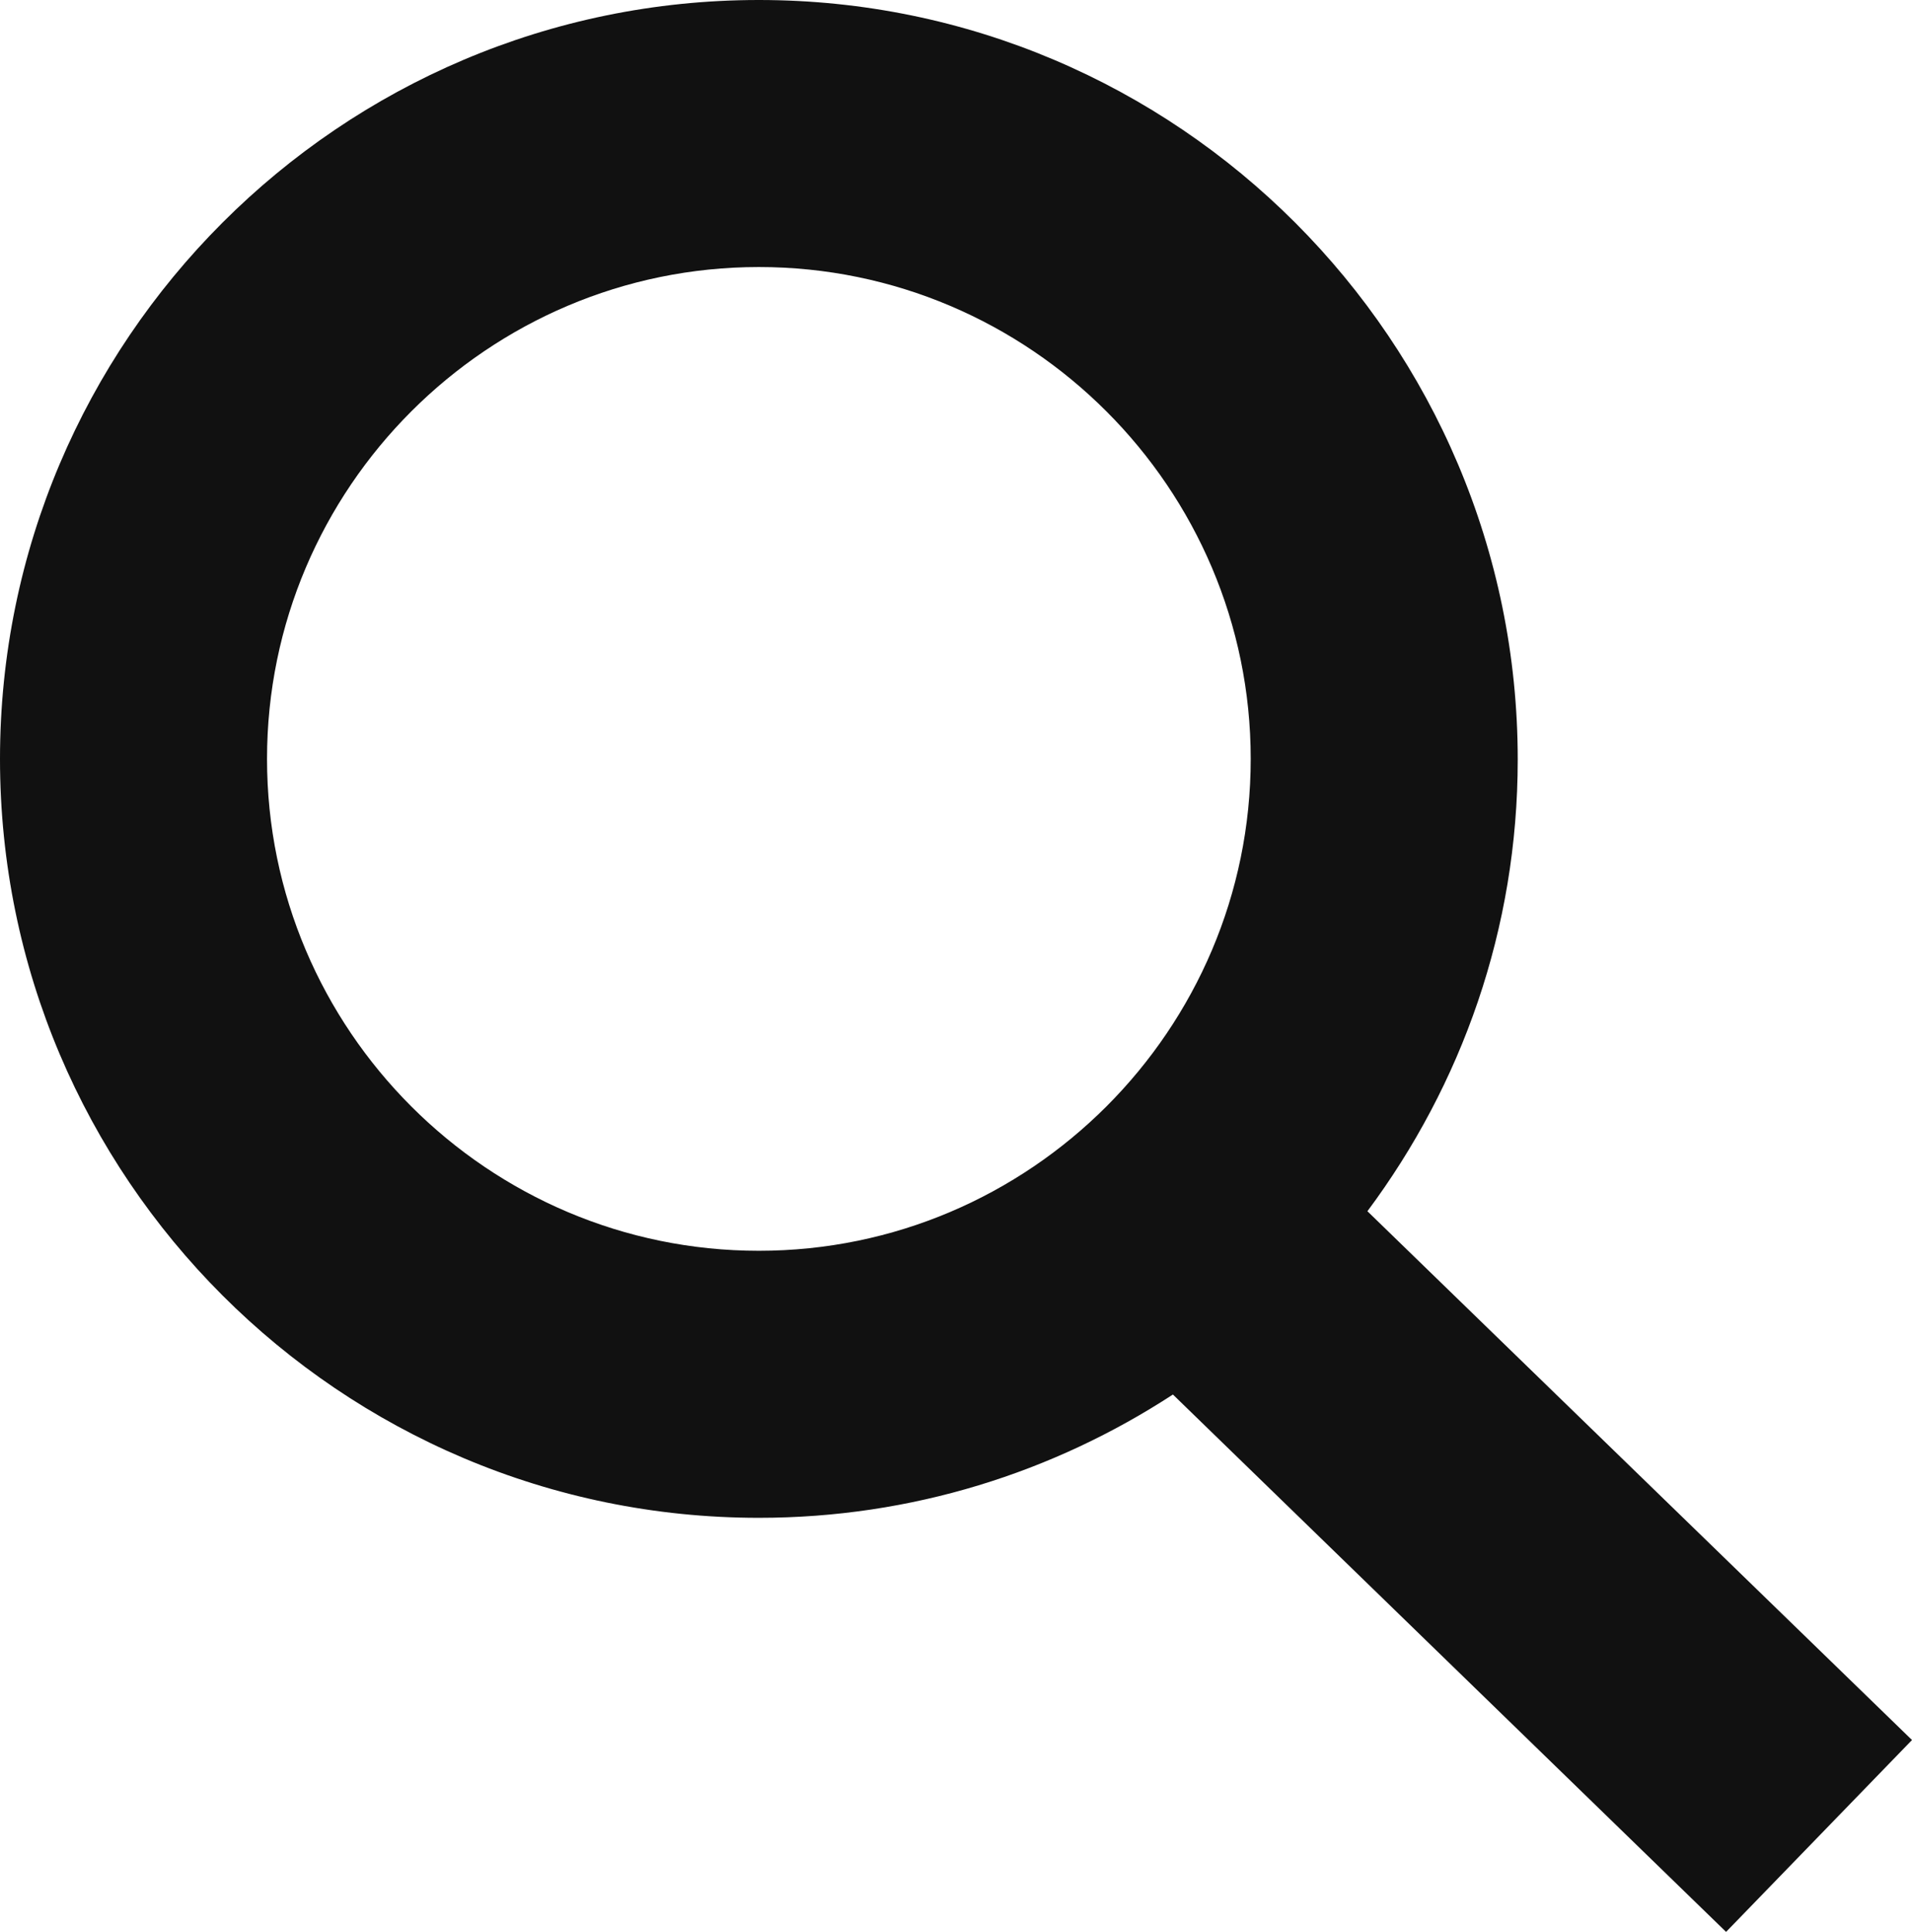 <?xml version="1.0" encoding="utf-8"?>
<!-- Generator: Adobe Illustrator 26.0.1, SVG Export Plug-In . SVG Version: 6.00 Build 0)  -->
<svg version="1.1" id="Layer_1" xmlns="http://www.w3.org/2000/svg" xmlns:xlink="http://www.w3.org/1999/xlink" x="0px" y="0px"
	 width="29px" height="29.3px" viewBox="0 0 29 29.3" style="enable-background:new 0 0 29 29.3;" xml:space="preserve">
<style type="text/css">
	.st0{fill:#111111;}
</style>
<path class="st0" d="M29,26.39l-8.26-8.02c1.43-1.92,2.28-4.28,2.28-6.85C23.02,5.17,17.86,0,11.51,0C5.16,0,0,5.17,0,11.51
	c0,6.35,5.16,11.51,11.51,11.51c2.32,0,4.47-0.69,6.28-1.87l8.39,8.15L29,26.39z M11.51,18.97c-4.11,0-7.46-3.35-7.46-7.46
	c0-4.11,3.35-7.46,7.46-7.46c4.11,0,7.46,3.35,7.46,7.46C18.97,15.62,15.62,18.97,11.51,18.97z"/>
</svg>
